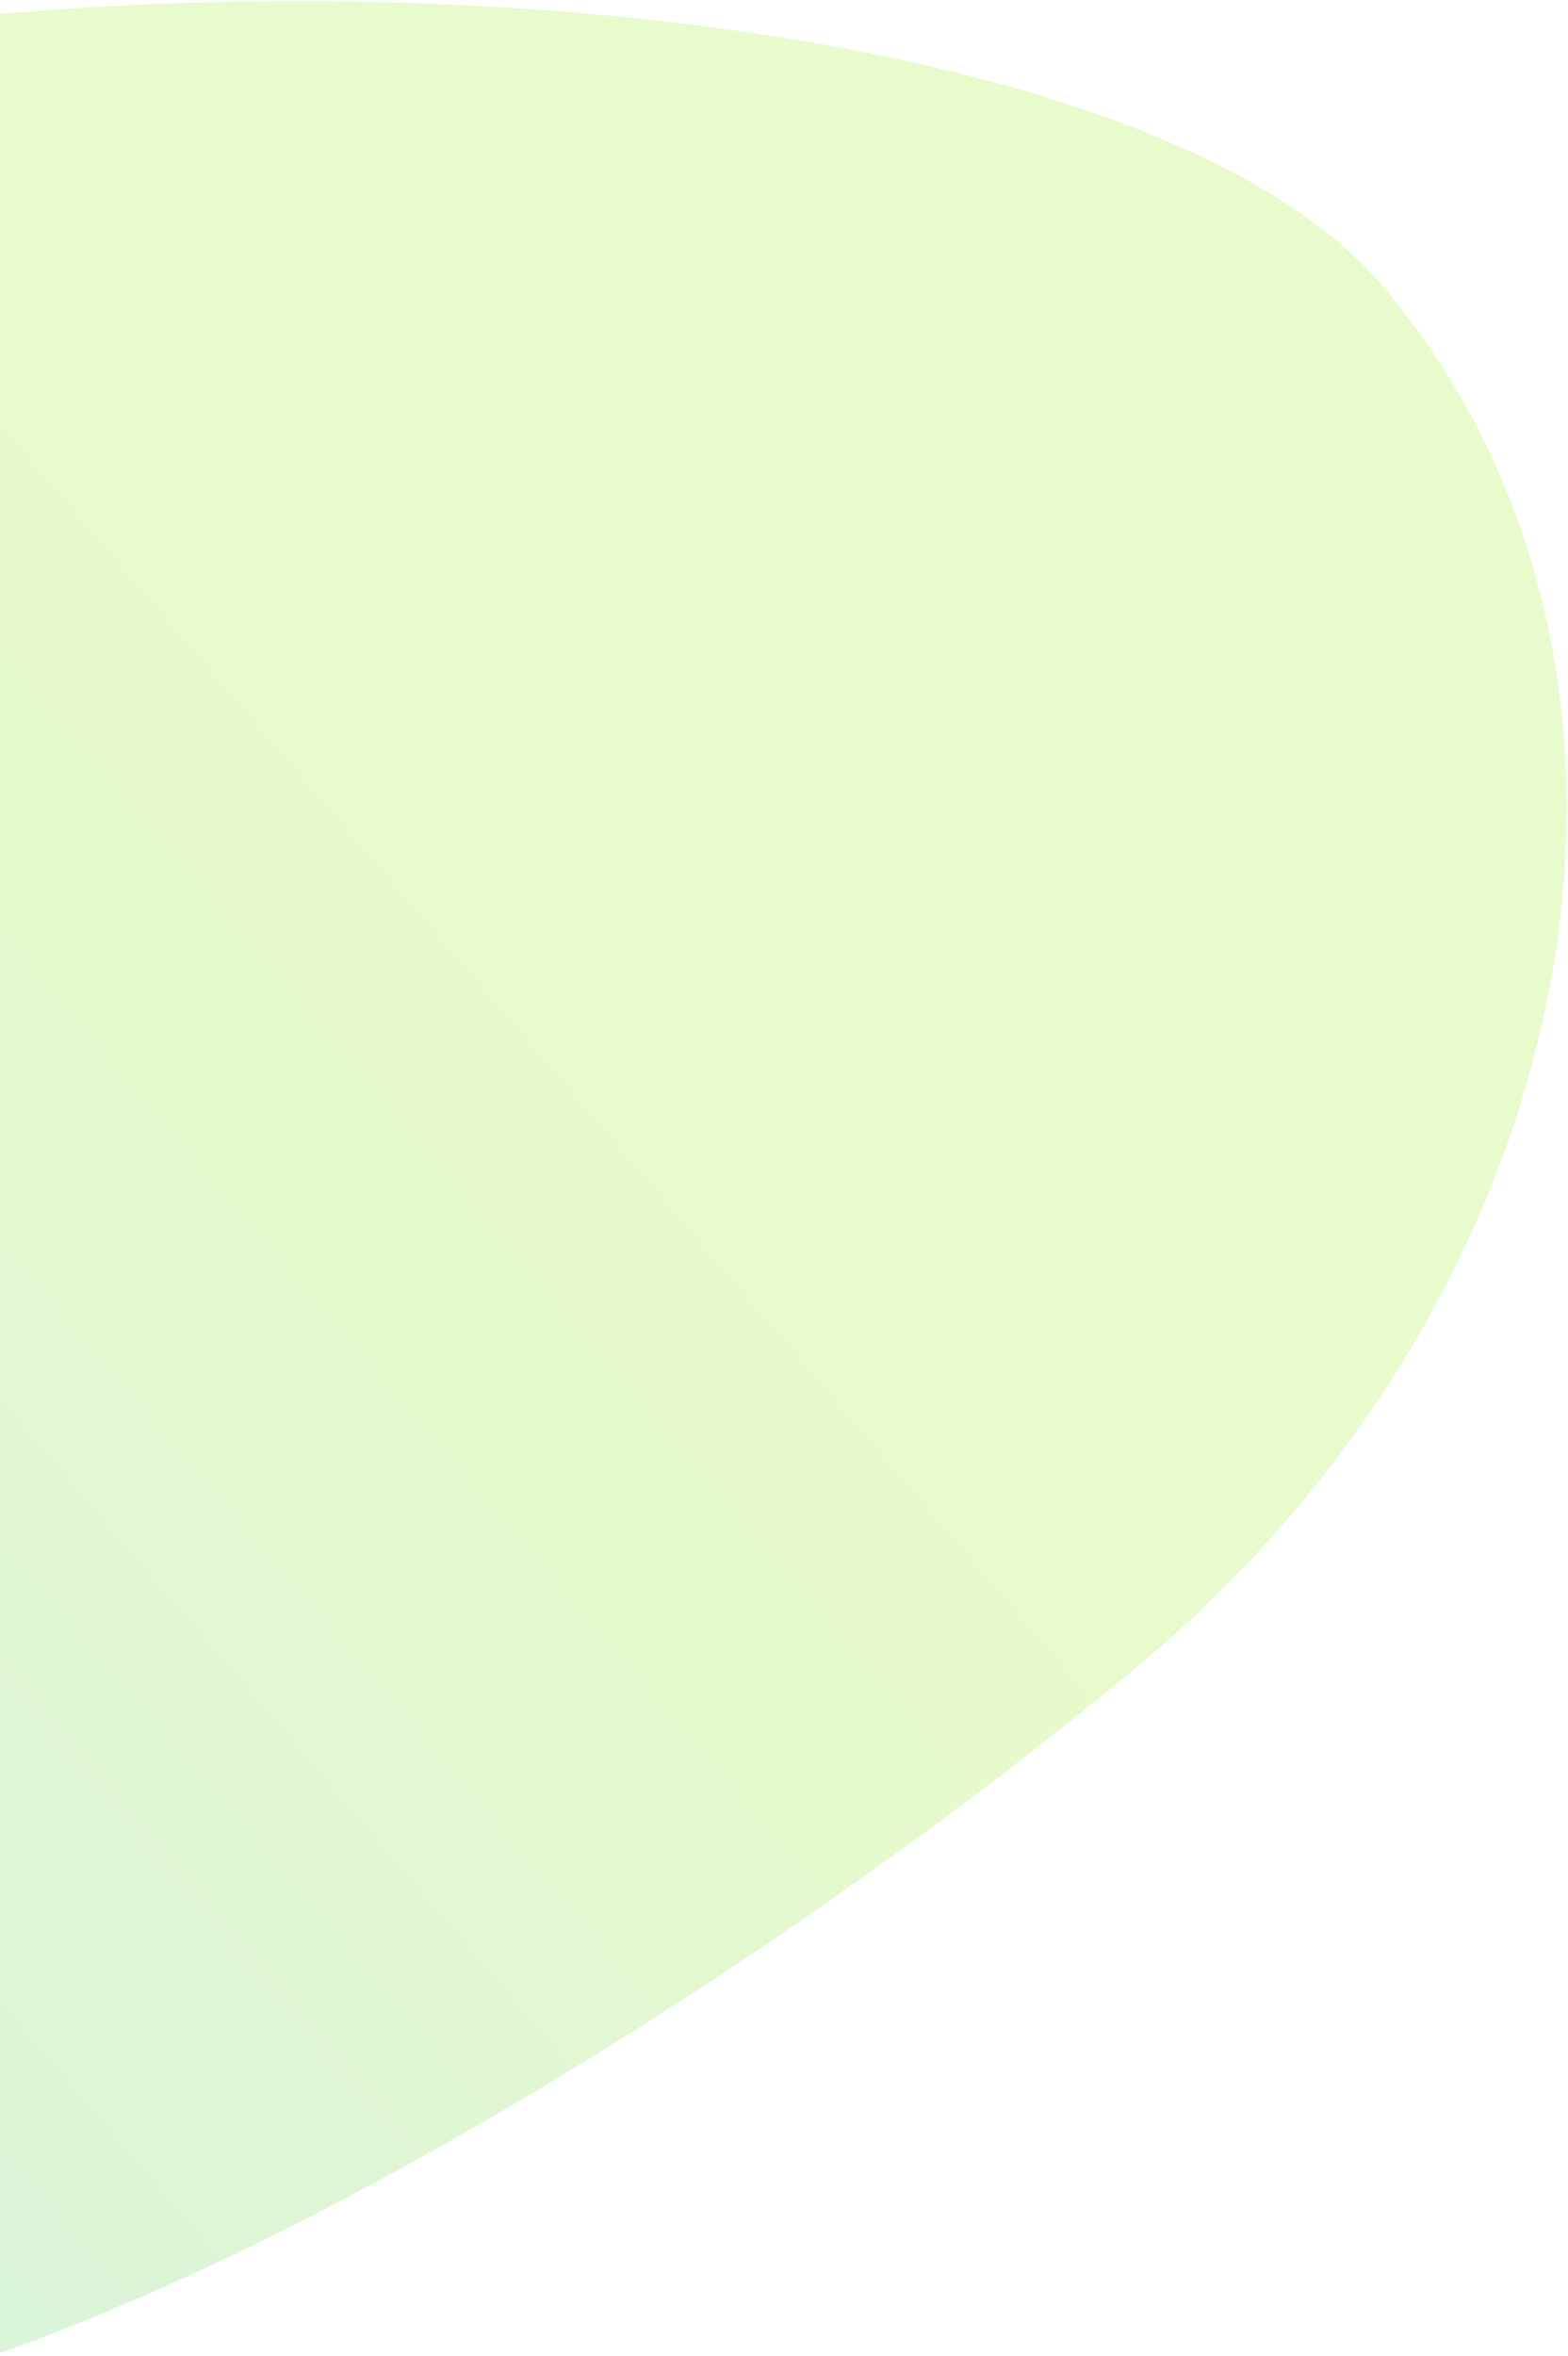 <?xml version="1.0" encoding="UTF-8"?>
<svg width="301px" height="452px" viewBox="0 0 301 452" version="1.1" xmlns="http://www.w3.org/2000/svg" xmlns:xlink="http://www.w3.org/1999/xlink">
    <title>C6CB9E3F-62C4-4FEC-B95F-59CFC5FAE659</title>
    <defs>
        <linearGradient x1="39.433%" y1="31.062%" x2="106.406%" y2="29.806%" id="linearGradient-1">
            <stop stop-color="#8FE600" offset="0%"></stop>
            <stop stop-color="#2FC059" offset="90.456%"></stop>
            <stop stop-color="#218370" offset="100%"></stop>
        </linearGradient>
    </defs>
    <g id="Concept" stroke="none" stroke-width="1" fill="none" fill-rule="evenodd" fill-opacity="0.2">
        <g id="Desktop-1920_DISCOUNT---Economic-reviews" transform="translate(0, -1612)" fill="url(#linearGradient-1)">
            <path d="M79.02,2028.381 C192.417,2028.381 295.321,1797.189 295.321,1702.066 C295.321,1606.943 65.13,1576.381 -48.268,1576.381 C-161.665,1576.381 -253.592,1653.493 -253.592,1748.616 C-253.592,1843.739 -34.378,2028.381 79.02,2028.381 Z" id="Oval-Copy-4" transform="translate(20.865, 1802.381) scale(-1, -1) rotate(-40) translate(-20.865, -1802.381) "></path>
        </g>
    </g>
</svg>